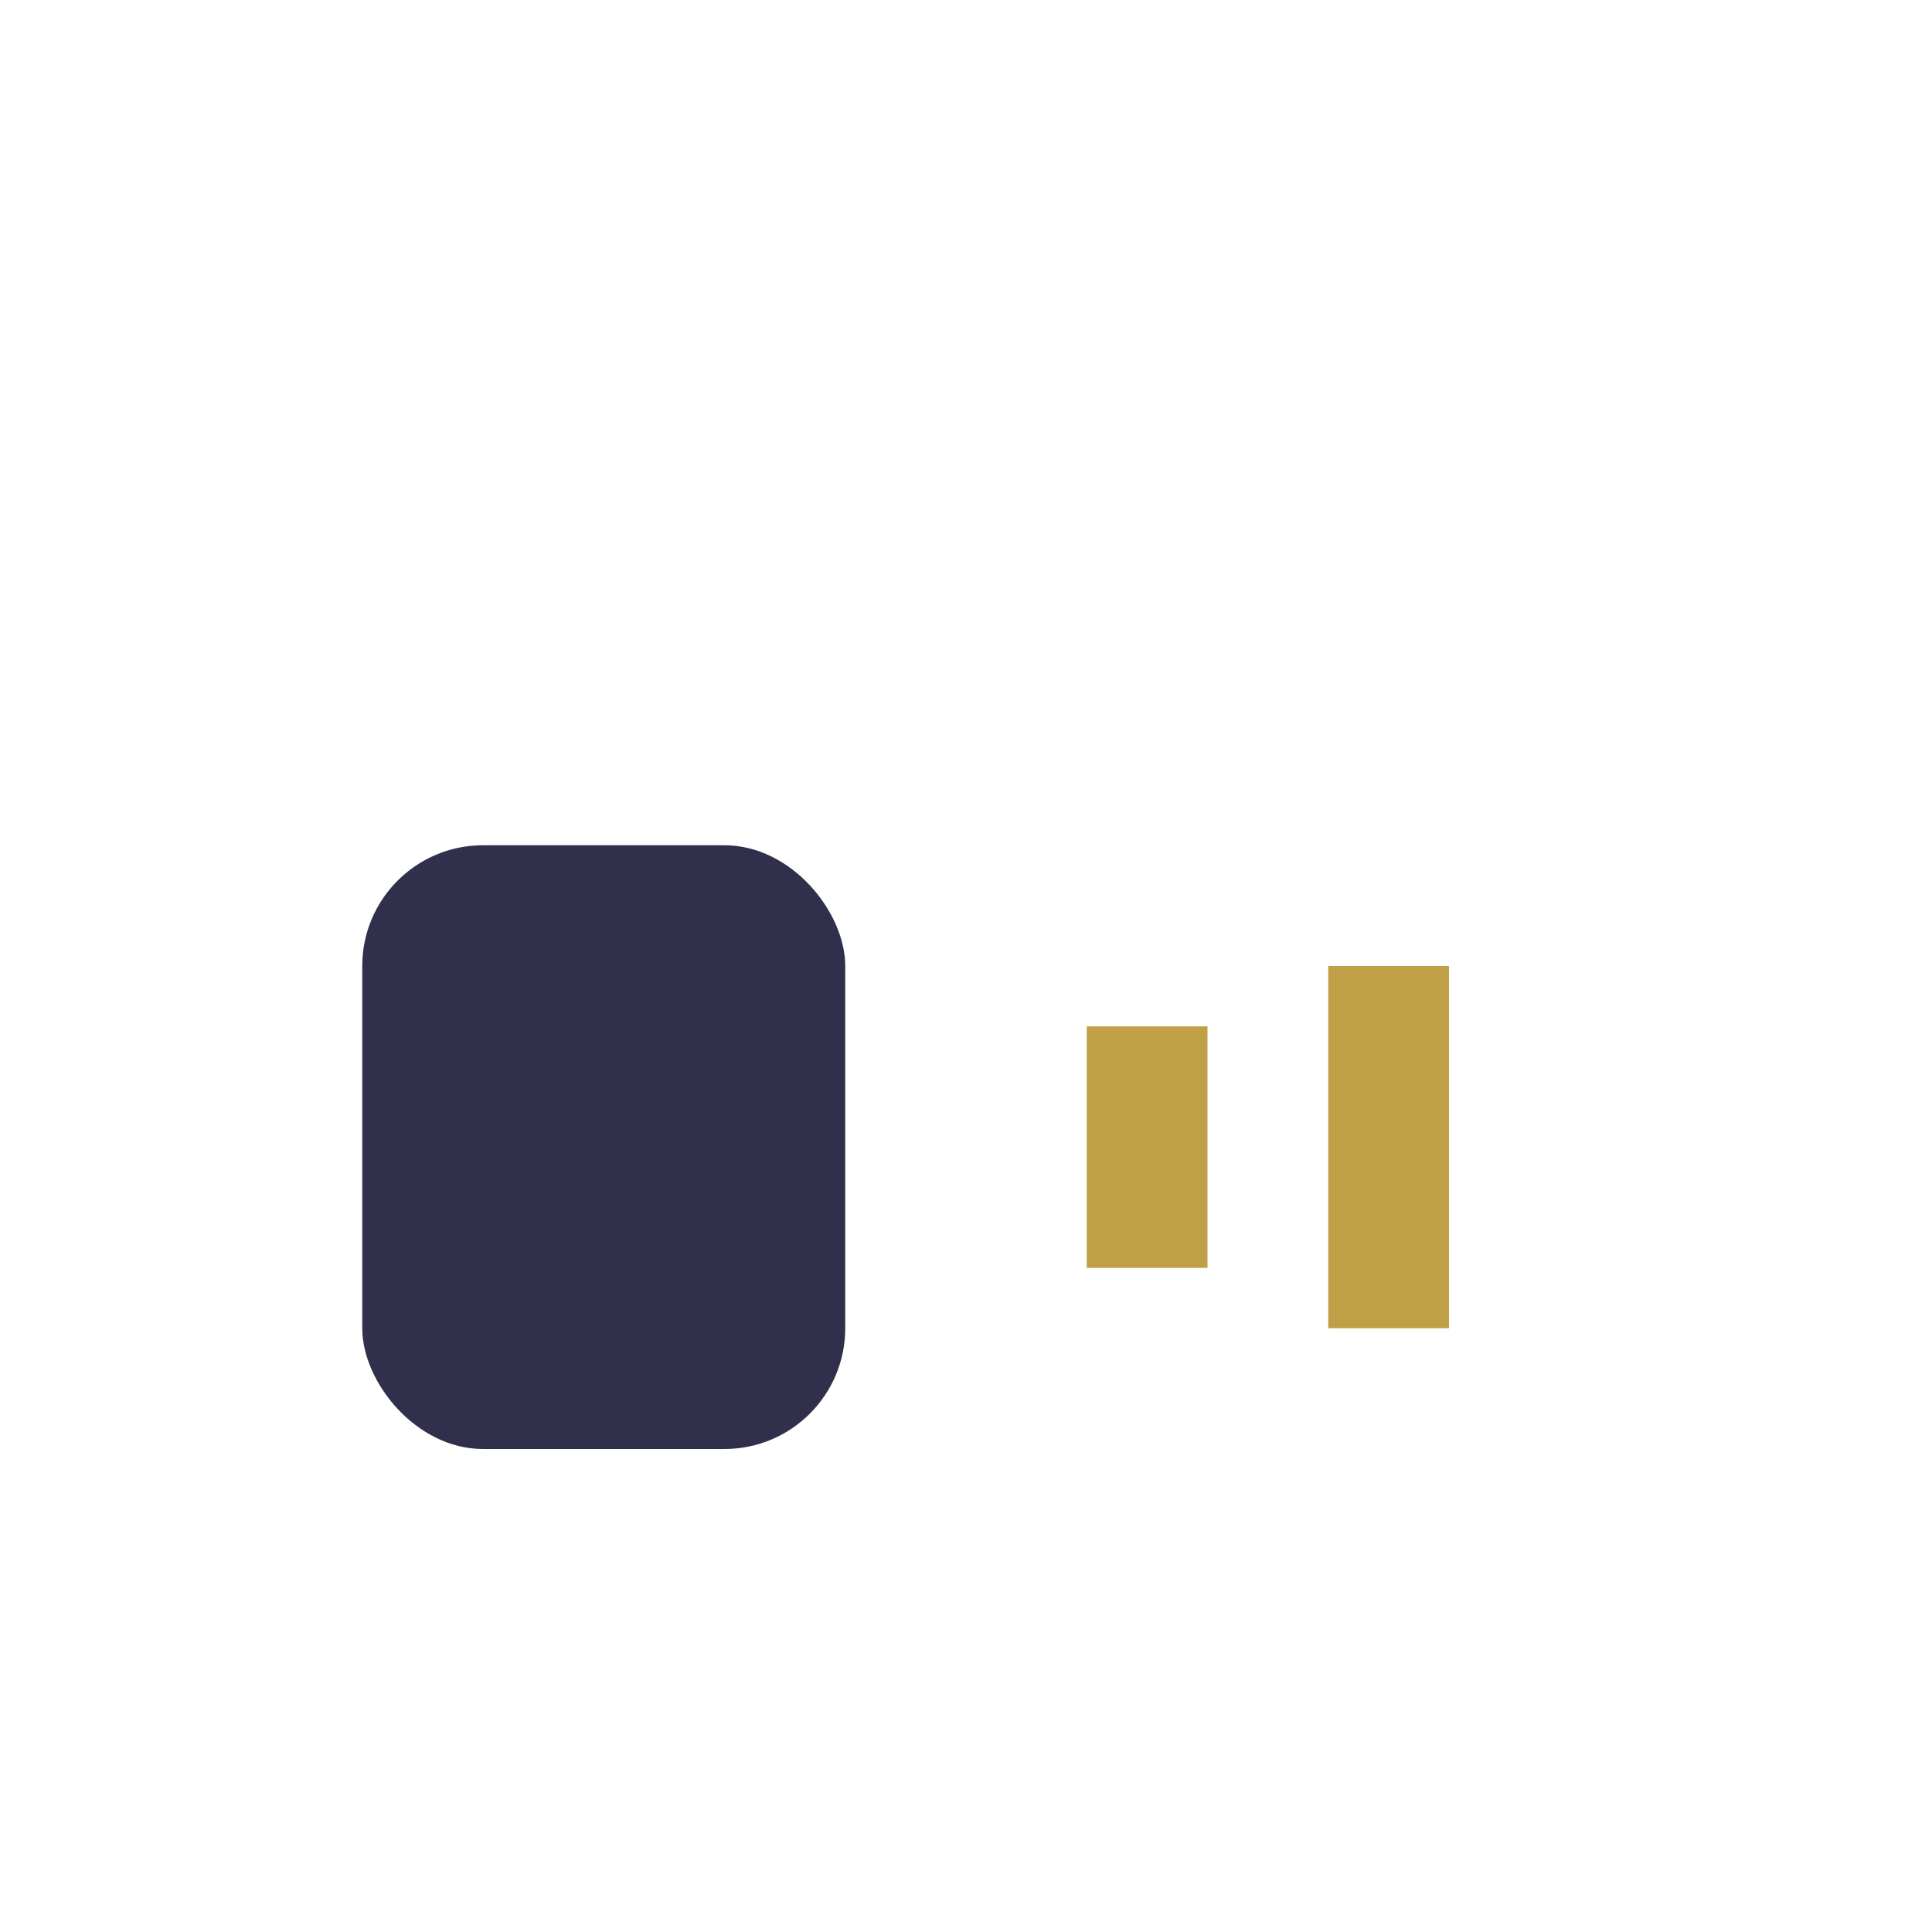 <?xml version="1.0" encoding="UTF-8"?>
<svg xmlns="http://www.w3.org/2000/svg" width="32" height="32" viewBox="0 0 32 32"><rect x="6" y="14" width="8" height="10" rx="2" fill="#30304C"/><rect x="18" y="17" width="2" height="4" fill="#BFA046"/><rect x="22" y="16" width="2" height="6" fill="#BFA046"/></svg>